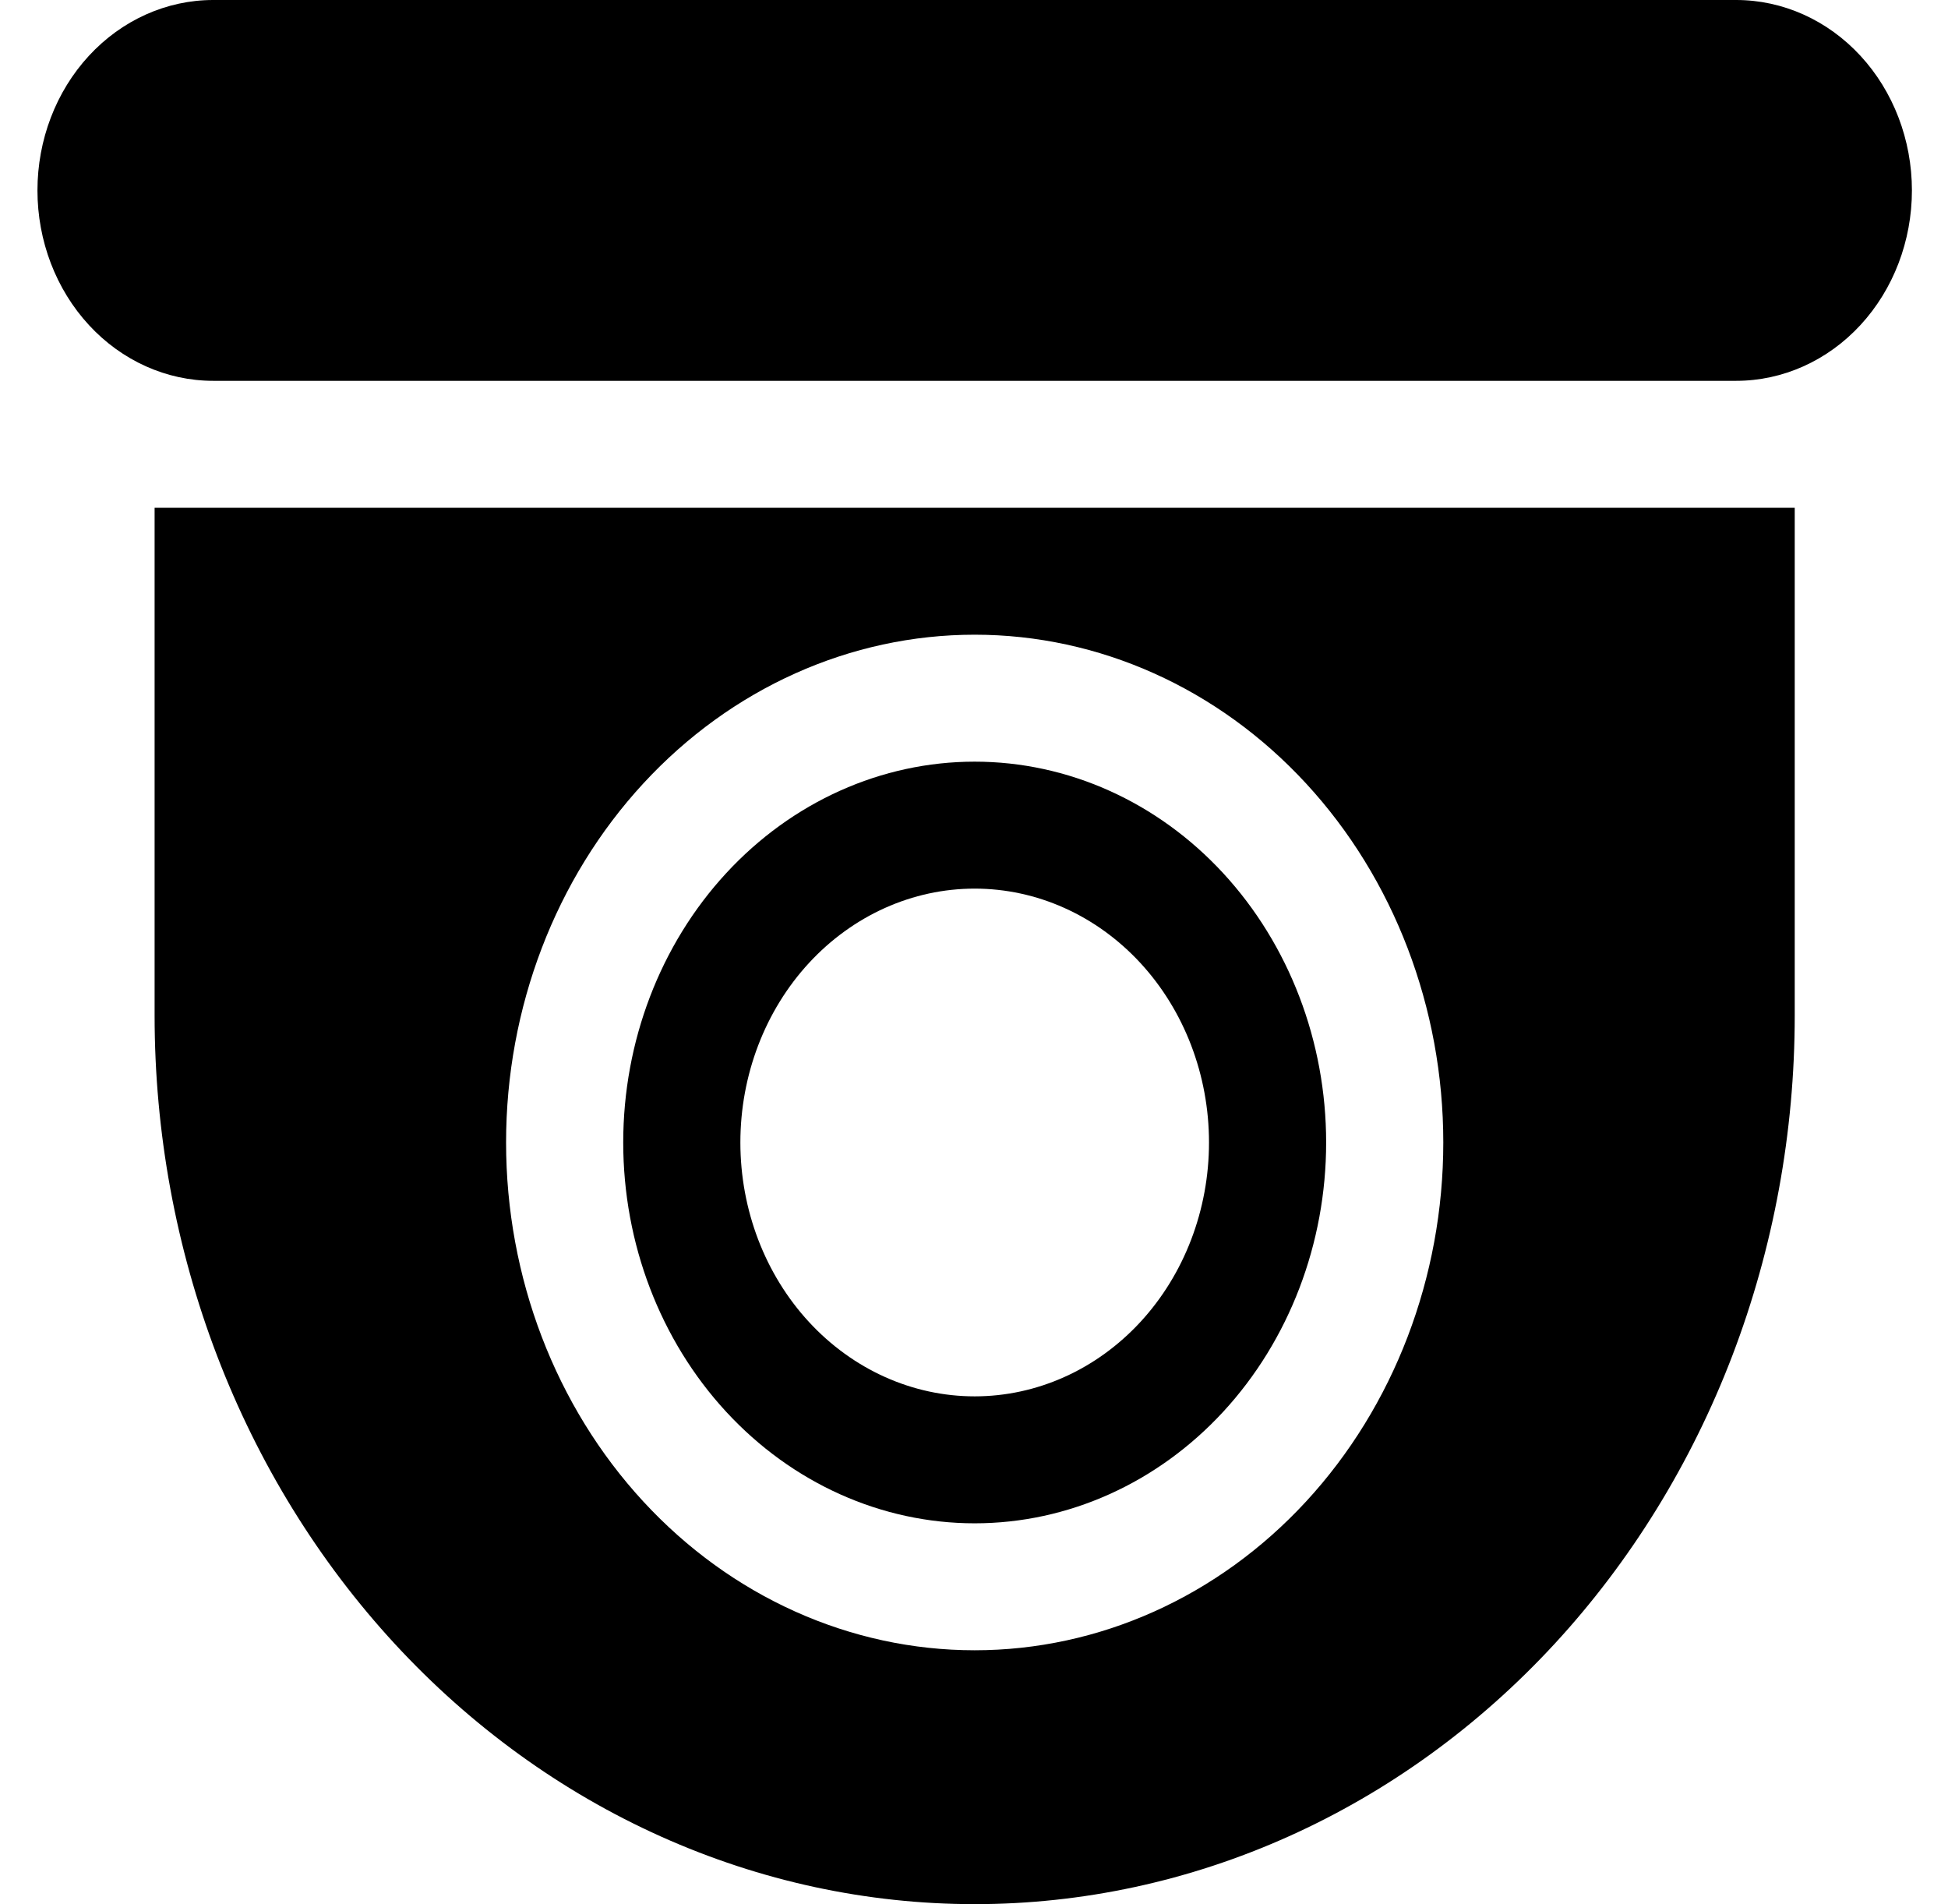 <?xml version="1.0" encoding="UTF-8"?> <svg xmlns="http://www.w3.org/2000/svg" width="44" height="43" viewBox="0 0 44 43" fill="none"> <path d="M0.846 4.3C0.846 3.16 1.264 2.066 2.009 1.259C2.753 0.453 3.763 0 4.815 0H39.215C40.268 0 41.278 0.453 42.022 1.259C42.767 2.066 43.185 3.16 43.185 4.3C43.185 5.44 42.767 6.534 42.022 7.341C41.278 8.147 40.268 8.6 39.215 8.6H4.815C3.763 8.6 2.753 8.147 2.009 7.341C1.264 6.534 0.846 5.44 0.846 4.3Z" fill="black"></path> <path d="M22.015 17.2C19.91 17.2 17.891 18.106 16.402 19.719C14.913 21.332 14.077 23.519 14.077 25.8C14.077 28.081 14.913 30.268 16.402 31.881C17.891 33.494 19.91 34.4 22.015 34.4C24.121 34.4 26.14 33.494 27.629 31.881C29.117 30.268 29.954 28.081 29.954 25.8C29.954 23.519 29.117 21.332 27.629 19.719C26.14 18.106 24.121 17.2 22.015 17.2ZM16.723 25.8C16.723 24.279 17.281 22.821 18.273 21.746C19.266 20.671 20.612 20.067 22.015 20.067C23.419 20.067 24.765 20.671 25.758 21.746C26.75 22.821 27.308 24.279 27.308 25.8C27.308 27.321 26.75 28.779 25.758 29.854C24.765 30.929 23.419 31.533 22.015 31.533C20.612 31.533 19.266 30.929 18.273 29.854C17.281 28.779 16.723 27.321 16.723 25.8Z" fill="black"></path> <path d="M3.492 11.467H40.538V22.933C40.538 25.569 40.059 28.178 39.129 30.613C38.198 33.047 36.833 35.259 35.113 37.123C33.393 38.986 31.351 40.464 29.104 41.472C26.857 42.481 24.448 43 22.015 43C19.583 43 17.174 42.481 14.927 41.472C12.68 40.464 10.638 38.986 8.918 37.123C7.198 35.259 5.833 33.047 4.902 30.613C3.971 28.178 3.492 25.569 3.492 22.933V11.467ZM22.015 14.333C19.208 14.333 16.516 15.541 14.531 17.692C12.546 19.842 11.431 22.759 11.431 25.8C11.431 28.841 12.546 31.758 14.531 33.908C16.516 36.059 19.208 37.267 22.015 37.267C24.823 37.267 27.515 36.059 29.5 33.908C31.485 31.758 32.6 28.841 32.6 25.8C32.6 22.759 31.485 19.842 29.5 17.692C27.515 15.541 24.823 14.333 22.015 14.333Z" fill="black"></path> </svg> 
